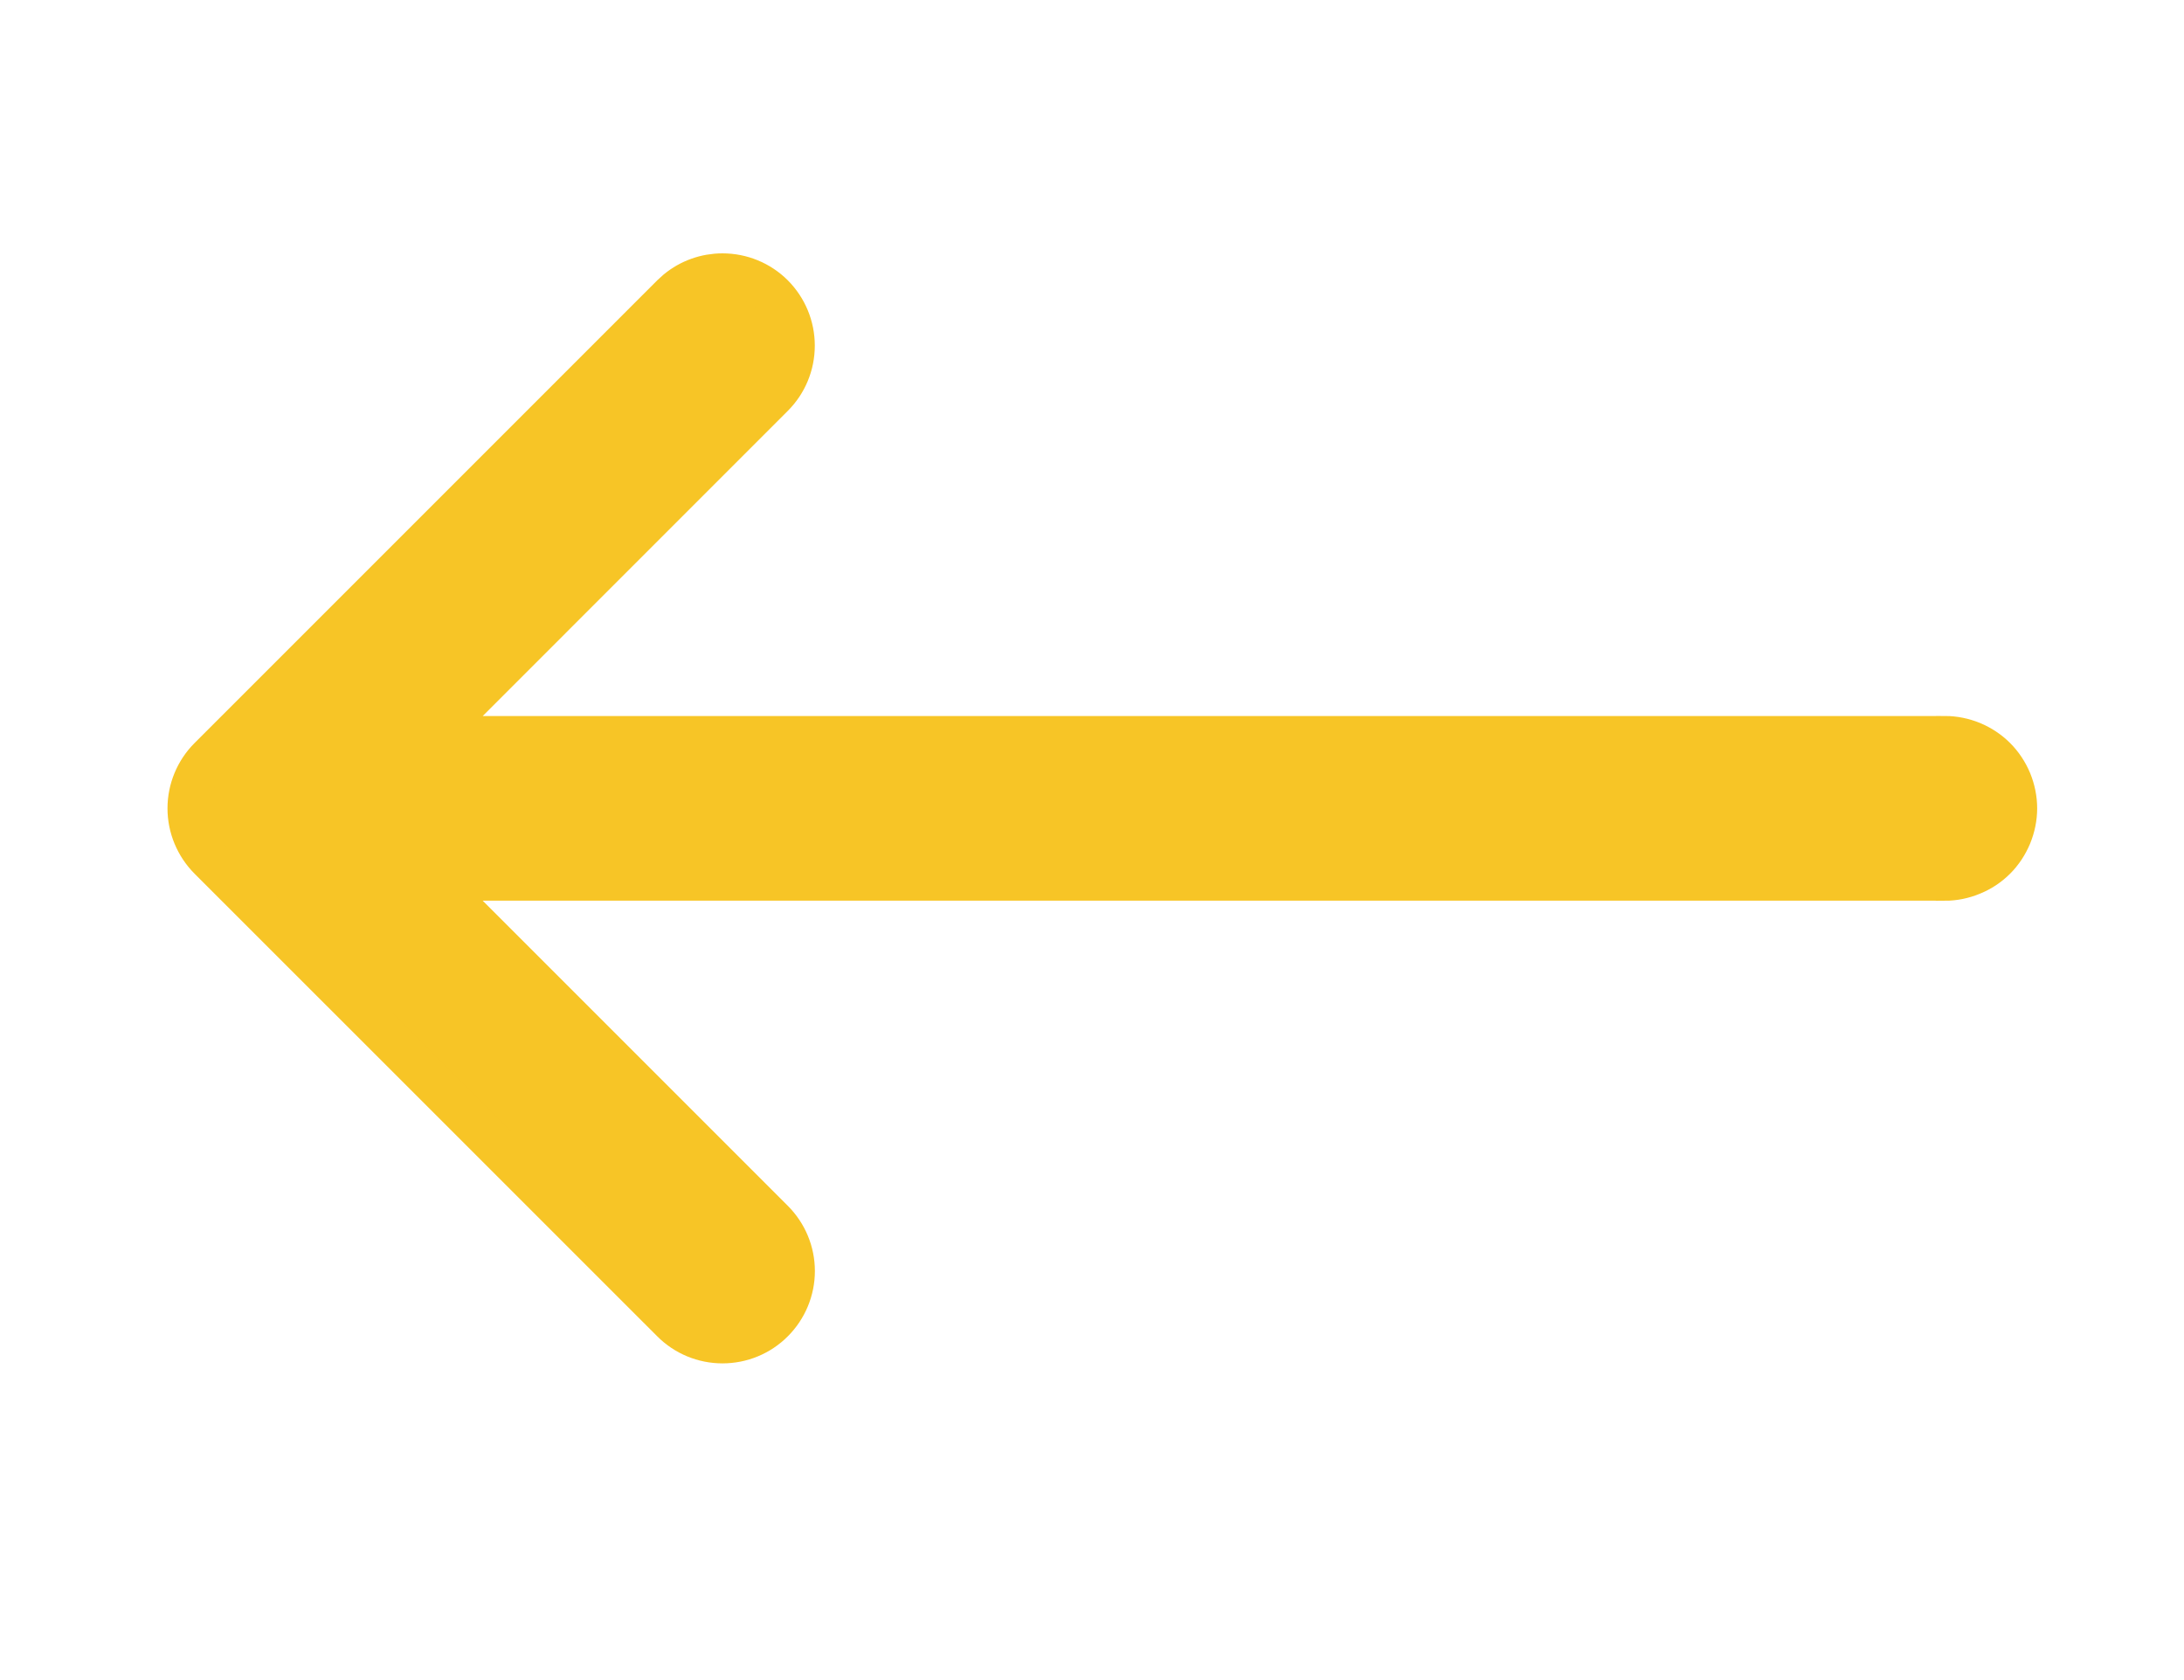 <?xml version="1.0" encoding="utf-8"?>
<svg xmlns="http://www.w3.org/2000/svg" fill="none" height="100%" overflow="visible" preserveAspectRatio="none" style="display: block;" viewBox="0 0 26 20" width="100%">
<g clip-path="url(#clip0_0_113)" id="ArrowUpLeft">
<path d="M8.001 3.514L8.063 3.458C8.214 3.334 8.404 3.266 8.601 3.266C8.827 3.266 9.043 3.355 9.202 3.514C9.361 3.674 9.45 3.889 9.45 4.114C9.45 4.34 9.361 4.556 9.201 4.715L5.143 8.774L23.151 8.774L23.152 8.773C23.263 8.773 23.374 8.796 23.477 8.838C23.58 8.881 23.674 8.943 23.753 9.022C23.832 9.101 23.894 9.195 23.937 9.298C23.979 9.401 24.002 9.511 24.002 9.623C24.002 9.734 23.979 9.844 23.937 9.947C23.894 10.05 23.832 10.145 23.753 10.224C23.674 10.303 23.58 10.365 23.477 10.407C23.374 10.45 23.263 10.473 23.152 10.473L23.151 10.472L5.143 10.472L9.201 14.53C9.361 14.69 9.451 14.905 9.451 15.131C9.451 15.356 9.361 15.572 9.202 15.731C9.043 15.891 8.827 15.98 8.601 15.98C8.376 15.98 8.16 15.891 8.001 15.731L2.493 10.224C2.334 10.064 2.244 9.848 2.244 9.623C2.244 9.398 2.334 9.181 2.493 9.022L8.001 3.514Z" fill="#F7C526" id="Vector" stroke="#F7C526" stroke-width="0.5"/>
</g>
<defs>
<clipPath id="clip0_0_113">
<rect fill="white" height="19.5" width="26"/>
</clipPath>
</defs>
</svg>